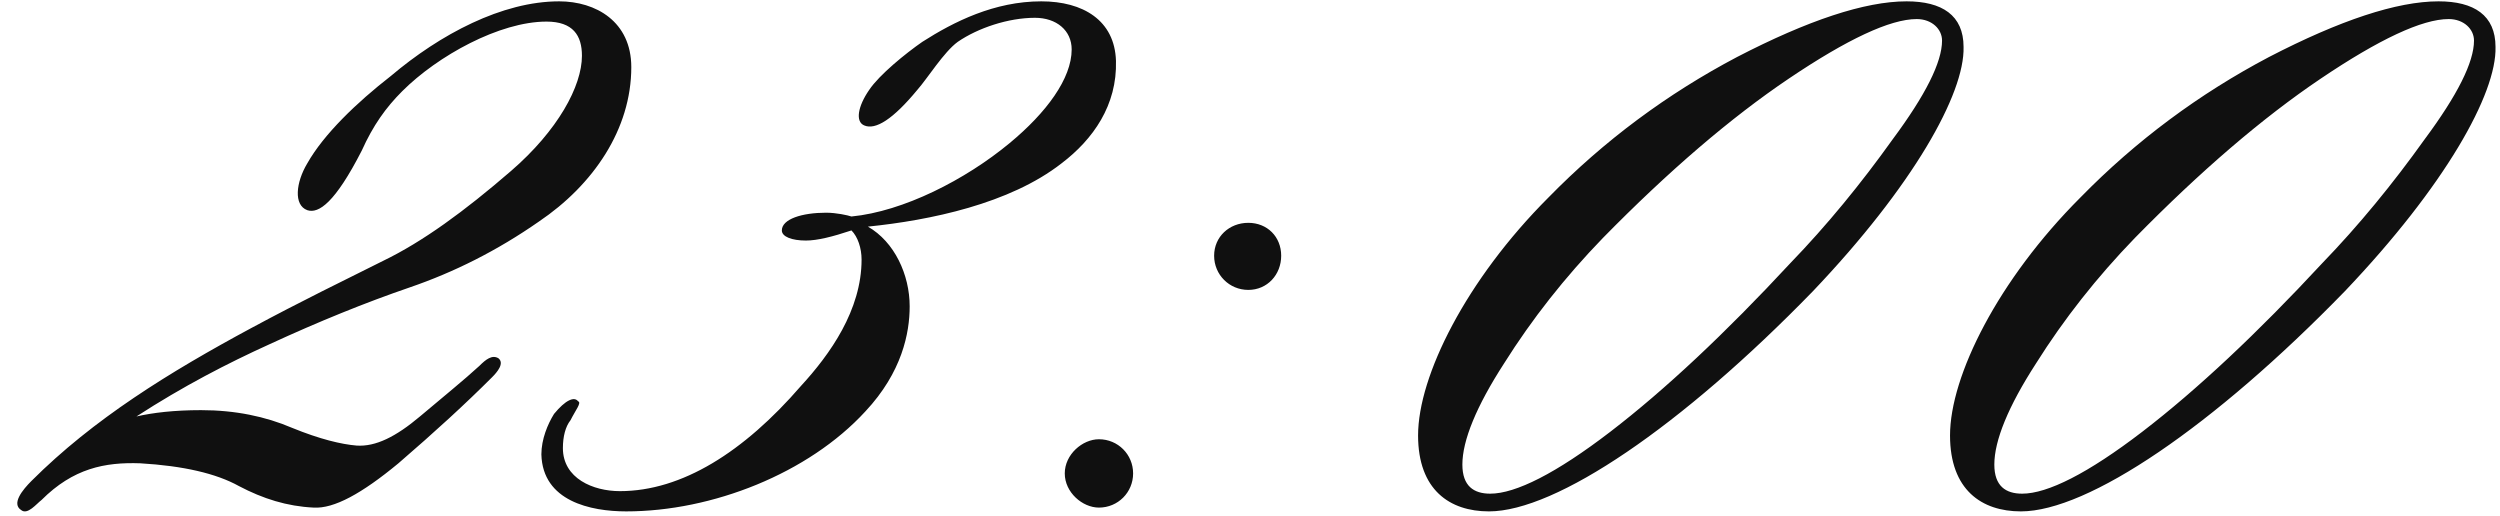 <?xml version="1.0" encoding="UTF-8"?> <svg xmlns="http://www.w3.org/2000/svg" width="160" height="33" viewBox="0 0 160 33" fill="none"><path d="M35.786 0.086C38.135 0.086 40.403 1.382 40.403 4.298C40.403 8.267 37.973 11.831 34.49 14.18C31.817 16.043 29.063 17.42 26.228 18.392C23.393 19.364 20.396 20.579 17.237 22.037C14.564 23.252 11.729 24.71 8.732 26.654C9.785 26.411 11.162 26.249 12.863 26.249C15.05 26.249 16.994 26.654 18.695 27.383C20.477 28.112 21.854 28.436 22.826 28.517C24.041 28.598 25.337 27.95 26.876 26.654C28.415 25.358 29.711 24.305 30.683 23.414C31.088 23.009 31.493 22.685 31.898 22.928C32.303 23.252 31.817 23.819 31.493 24.143C29.792 25.844 27.848 27.626 25.499 29.651C23.15 31.595 21.368 32.567 20.072 32.486C18.371 32.405 16.832 31.919 15.293 31.109C13.835 30.299 11.729 29.813 8.975 29.651C6.707 29.57 4.682 29.975 2.657 32C2.333 32.243 1.766 32.972 1.361 32.648C0.713 32.243 1.442 31.352 2.009 30.785C5.978 26.816 10.838 23.819 16.103 20.984C19.262 19.283 22.097 17.906 24.527 16.691C27.038 15.476 29.711 13.532 32.708 10.94C35.705 8.348 37.244 5.513 37.244 3.569C37.244 2.273 36.677 1.382 34.976 1.382C31.979 1.382 28.01 3.569 25.742 5.837C24.689 6.89 23.879 8.024 23.15 9.644C21.449 12.965 20.396 13.694 19.667 13.451C18.776 13.127 18.938 11.669 19.667 10.454C20.72 8.591 22.826 6.566 25.013 4.865C28.172 2.192 32.141 0.086 35.786 0.086ZM40.075 32.729C37.807 32.729 34.729 32.081 34.648 29.084C34.648 28.112 35.053 27.14 35.458 26.492C36.187 25.601 36.754 25.358 36.997 25.682C37.24 25.763 36.835 26.249 36.511 26.897C36.187 27.302 36.025 27.95 36.025 28.679C36.025 30.623 37.969 31.433 39.67 31.433C43.639 31.433 47.608 28.922 51.253 24.71C53.116 22.685 55.141 19.85 55.141 16.61C55.141 15.881 54.898 15.152 54.493 14.747C53.278 15.152 52.306 15.395 51.577 15.395C50.686 15.395 50.038 15.152 50.038 14.747C50.038 14.018 51.334 13.613 52.873 13.613C53.521 13.613 54.25 13.775 54.493 13.856C57.814 13.532 61.783 11.507 64.618 9.158C66.967 7.214 68.587 5.027 68.587 3.164C68.587 1.949 67.615 1.139 66.238 1.139C64.537 1.139 62.593 1.787 61.297 2.678C60.406 3.326 59.353 5.027 58.705 5.756C57.166 7.619 56.032 8.348 55.303 8.024C54.736 7.781 54.898 6.809 55.627 5.756C56.275 4.784 57.976 3.407 59.029 2.678C61.054 1.382 63.646 0.086 66.643 0.086C69.316 0.086 71.341 1.301 71.422 3.893C71.503 6.728 69.964 8.915 67.939 10.454C64.618 13.046 59.515 14.099 55.546 14.504C57.247 15.476 58.219 17.582 58.219 19.607C58.219 21.308 57.733 23.819 55.384 26.33C51.739 30.299 45.583 32.729 40.075 32.729ZM79.891 18.554C78.675 18.554 77.704 17.582 77.704 16.367C77.704 15.152 78.675 14.261 79.891 14.261C81.106 14.261 81.996 15.152 81.996 16.367C81.996 17.582 81.106 18.554 79.891 18.554ZM70.332 32.486C69.279 32.486 68.145 31.514 68.145 30.299C68.145 29.084 69.279 28.112 70.332 28.112C71.547 28.112 72.519 29.084 72.519 30.299C72.519 31.514 71.547 32.486 70.332 32.486ZM99.1 12.641C102.664 8.996 106.714 5.999 111.169 3.65C115.705 1.301 119.35 0.086 122.023 0.086C124.291 0.086 125.668 0.977 125.668 3.002C125.749 5.999 122.428 11.912 116.029 18.635C107.605 27.302 99.586 32.729 95.293 32.729C92.782 32.729 90.757 31.352 90.757 27.869C90.757 24.062 93.835 17.906 99.1 12.641ZM124.291 2.597C124.291 1.868 123.643 1.22 122.671 1.22C120.97 1.22 118.216 2.516 114.49 5.027C110.764 7.538 106.795 10.94 102.583 15.233C100.153 17.744 98.047 20.417 96.265 23.252C94.483 26.006 93.592 28.193 93.592 29.732C93.592 31.109 94.321 31.595 95.374 31.595C96.994 31.595 99.586 30.299 103.069 27.626C106.552 24.953 110.44 21.308 114.571 16.853C116.92 14.423 119.107 11.75 121.132 8.915C123.238 6.08 124.291 3.974 124.291 2.597ZM133.145 12.641C136.709 8.996 140.759 5.999 145.214 3.65C149.75 1.301 153.395 0.086 156.068 0.086C158.336 0.086 159.713 0.977 159.713 3.002C159.794 5.999 156.473 11.912 150.074 18.635C141.65 27.302 133.631 32.729 129.338 32.729C126.827 32.729 124.802 31.352 124.802 27.869C124.802 24.062 127.88 17.906 133.145 12.641ZM158.336 2.597C158.336 1.868 157.688 1.22 156.716 1.22C155.015 1.22 152.261 2.516 148.535 5.027C144.809 7.538 140.84 10.94 136.628 15.233C134.198 17.744 132.092 20.417 130.31 23.252C128.528 26.006 127.637 28.193 127.637 29.732C127.637 31.109 128.366 31.595 129.419 31.595C131.039 31.595 133.631 30.299 137.114 27.626C140.597 24.953 144.485 21.308 148.616 16.853C150.965 14.423 153.152 11.75 155.177 8.915C157.283 6.08 158.336 3.974 158.336 2.597Z" fill="#101010"></path></svg> 